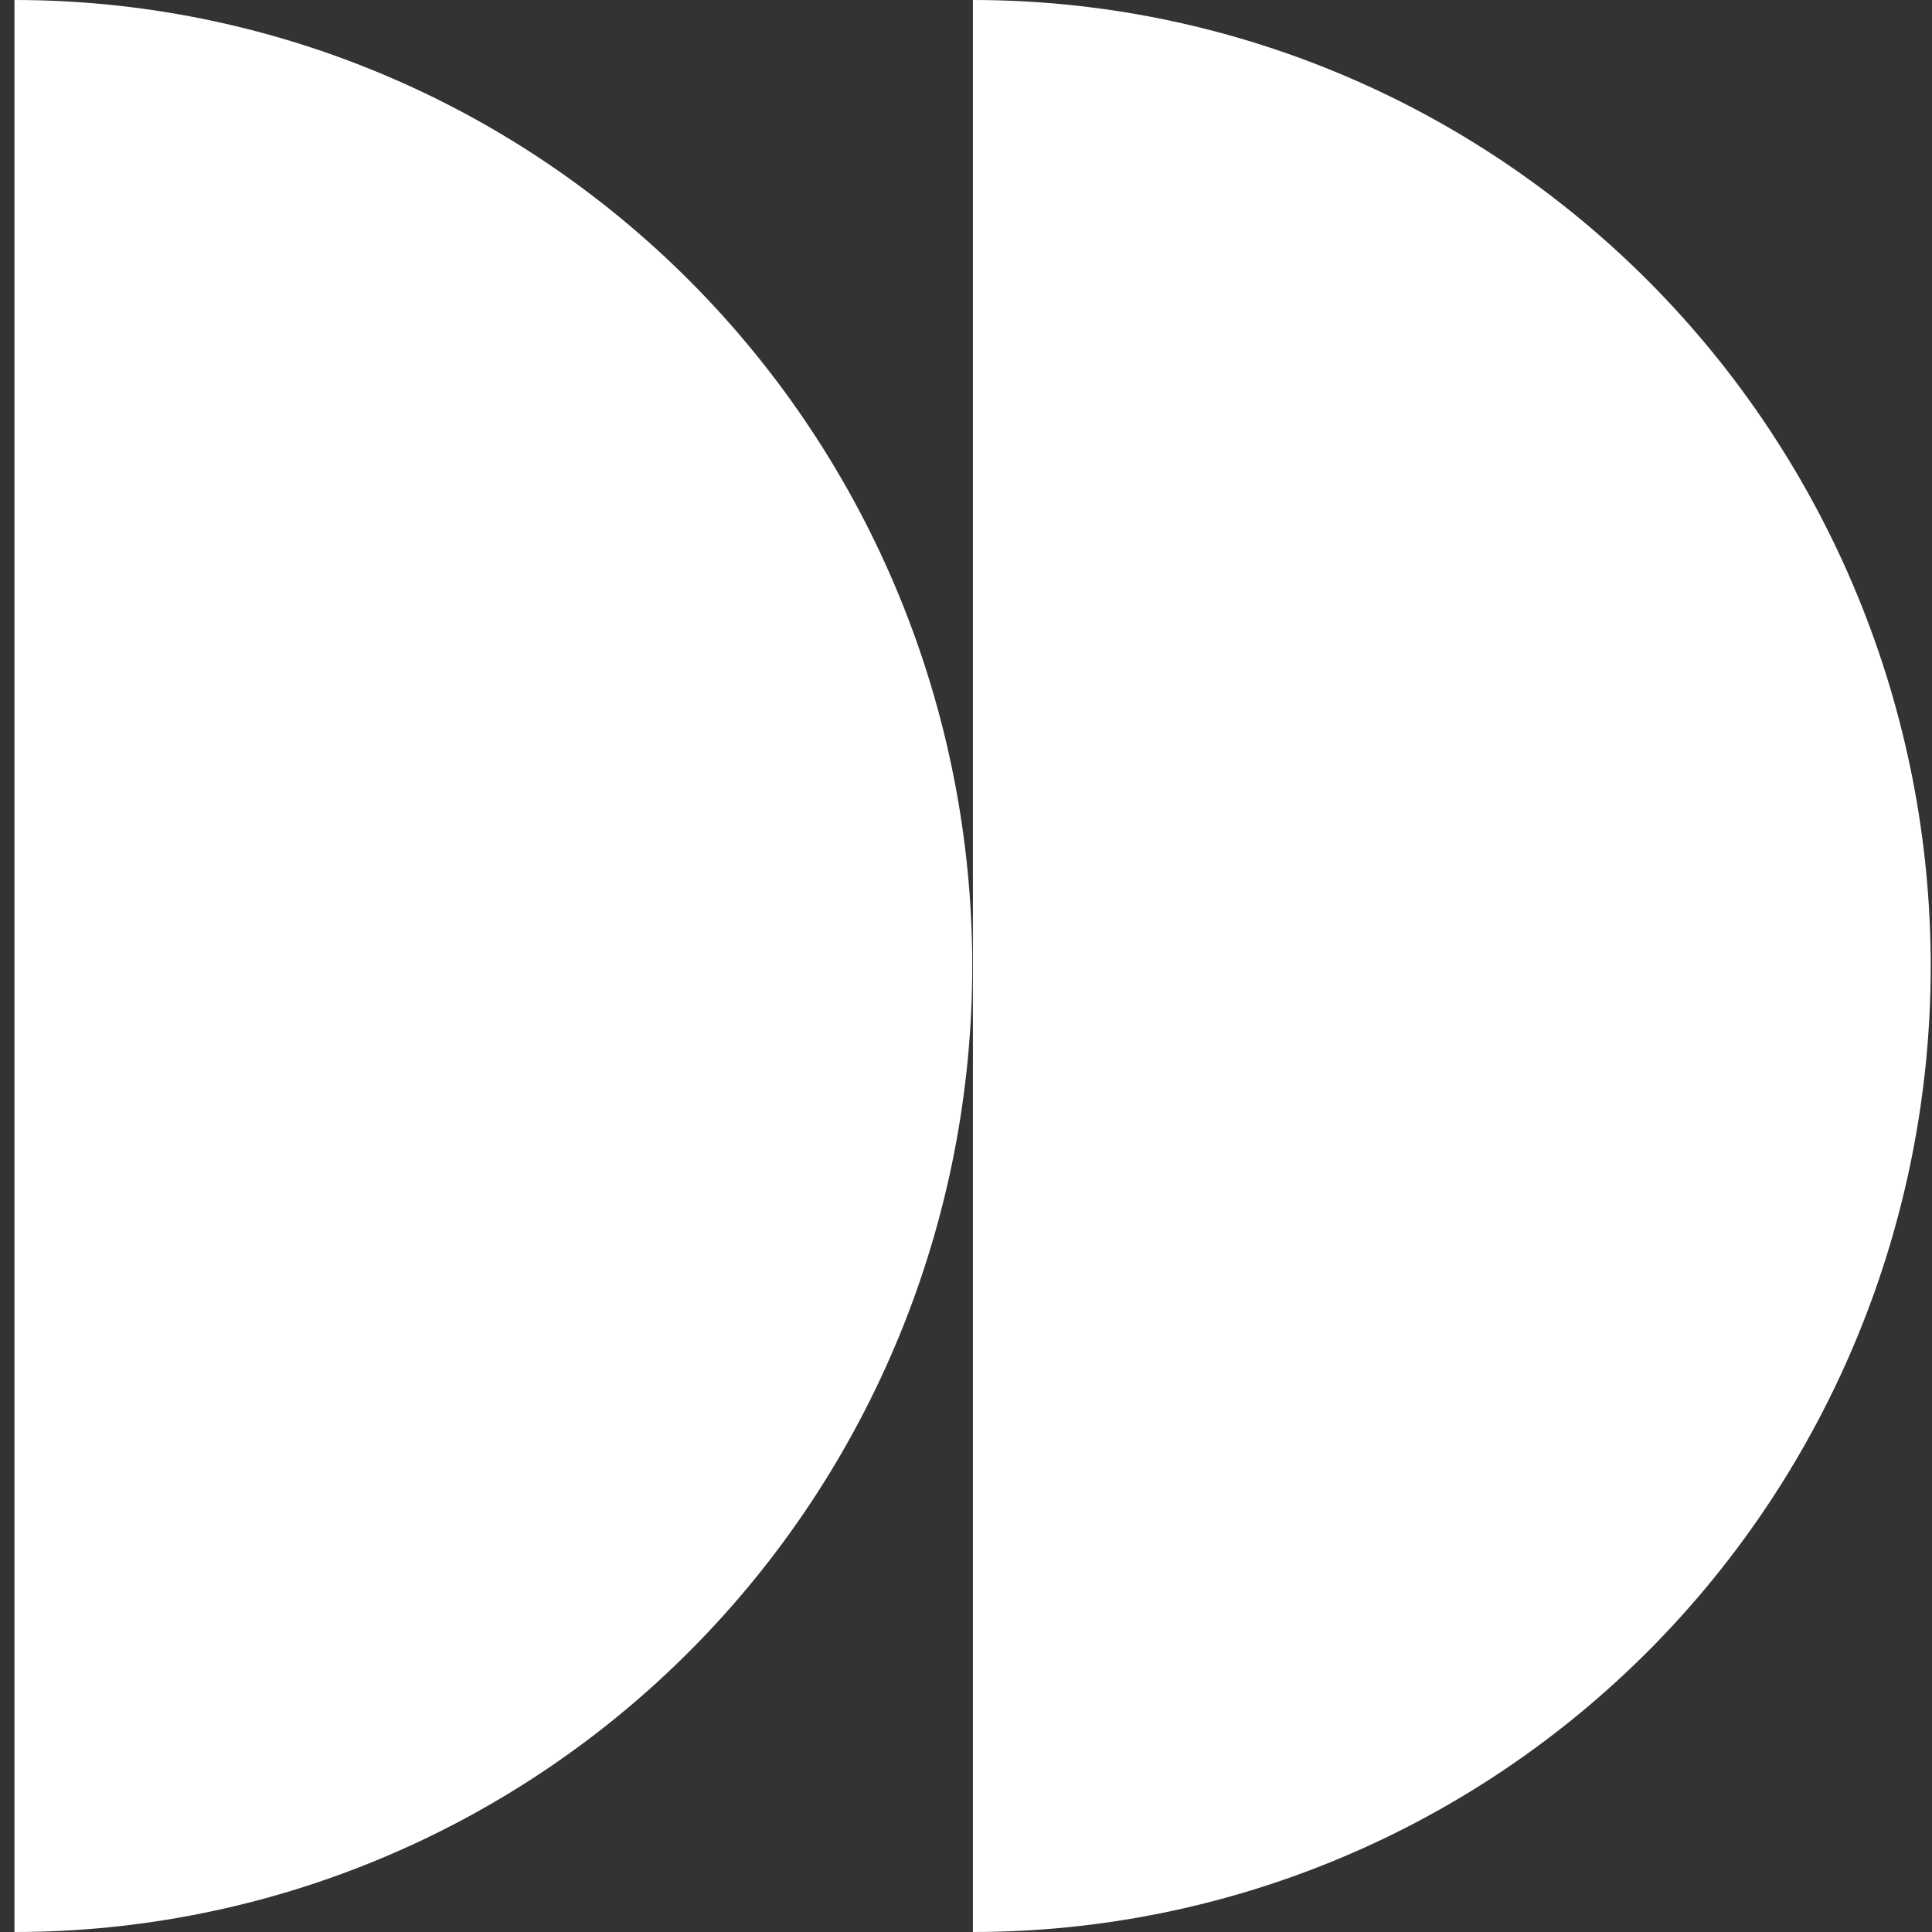 <svg width="256" height="256" viewBox="0 0 256 256" fill="none" xmlns="http://www.w3.org/2000/svg">
<rect x="0" y="0" width="256" height="256" fill="#333333" stroke="none"/>
<g clip-path="url(#clip0_589_136)">
<path d="M1.915 256C18.582 256 35.085 252.689 50.483 246.257C65.881 239.824 79.872 230.396 91.657 218.51C103.443 206.624 112.791 192.513 119.169 176.983C125.547 161.454 128.83 144.809 128.83 128C128.83 111.191 125.547 94.546 119.169 79.016C112.791 63.487 103.443 49.376 91.657 37.49C79.872 25.604 65.881 16.176 50.483 9.743C35.085 3.311 18.582 -6.32981e-06 1.915 -5.59506e-06L1.915 128L1.915 256Z" fill="white"/>
<path d="M128.915 256C145.582 256 162.085 252.689 177.483 246.257C192.881 239.824 206.872 230.396 218.657 218.51C230.443 206.624 239.791 192.513 246.169 176.983C252.547 161.454 255.83 144.809 255.83 128C255.83 111.191 252.547 94.546 246.169 79.016C239.791 63.487 230.443 49.376 218.657 37.49C206.872 25.604 192.881 16.176 177.483 9.743C162.085 3.311 145.582 -6.32981e-06 128.915 -5.59506e-06L128.915 128L128.915 256Z" fill="white"/>
</g>
<defs>
<clipPath id="clip0_589_136">
<rect width="256" height="256" fill="white"/>
</clipPath>
</defs>
</svg>
